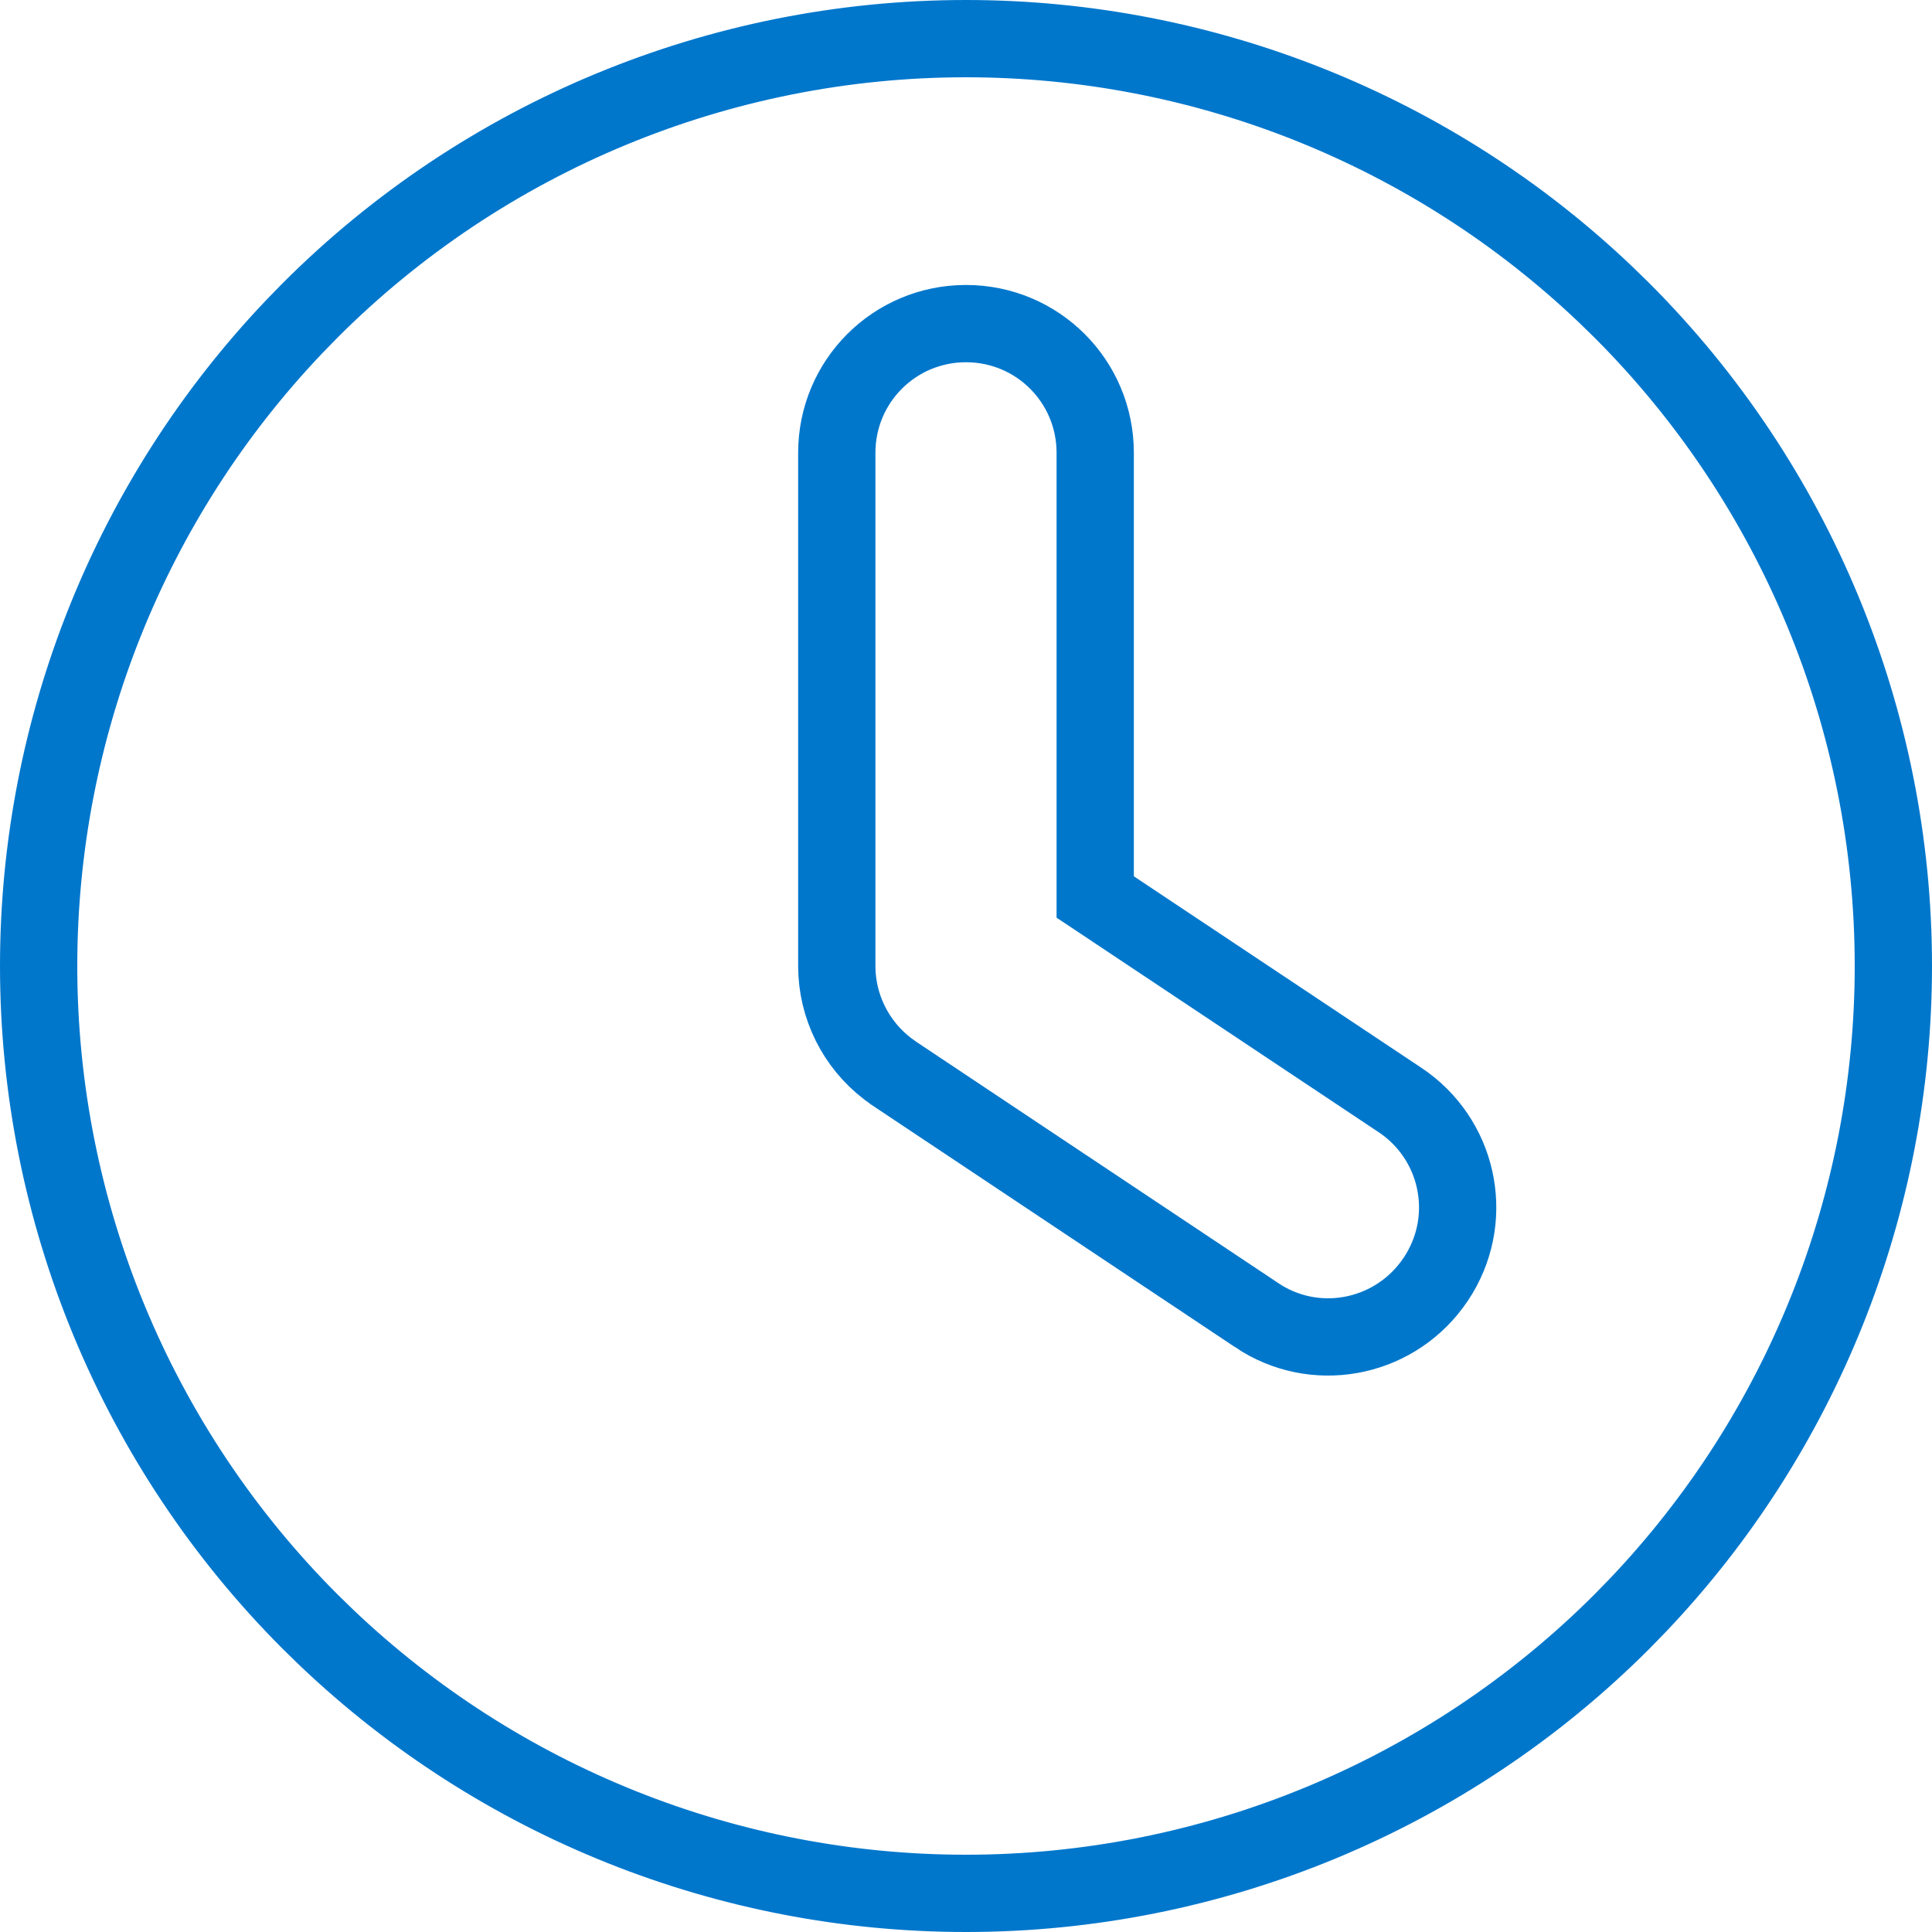 <svg width="50" height="50" viewBox="0 0 50 50" fill="none" xmlns="http://www.w3.org/2000/svg">
<path d="M25 1C31.166 1 37.088 3.373 41.544 7.613L41.971 8.029C46.472 12.53 49 18.635 49 25C49 31.166 46.627 37.088 42.387 41.544L41.971 41.971C37.47 46.472 31.365 49 25 49C18.834 49 12.912 46.627 8.456 42.387L8.029 41.971C3.528 37.47 1 31.365 1 25C1 18.834 3.373 12.912 7.613 8.456L8.029 8.029C12.53 3.528 18.635 1 25 1ZM25 8.375C23.149 8.375 21.656 9.868 21.656 11.719V25C21.656 26.046 22.147 27.028 22.974 27.661L23.144 27.783L23.146 27.785L32.518 34.032V34.033C34.008 35.036 36.004 34.668 37.06 33.244L37.16 33.103C38.158 31.606 37.794 29.621 36.37 28.564L36.228 28.465L28.344 23.214V11.719C28.344 9.868 26.851 8.375 25 8.375Z" stroke="#0177CC" stroke-width="2"/>
</svg>
